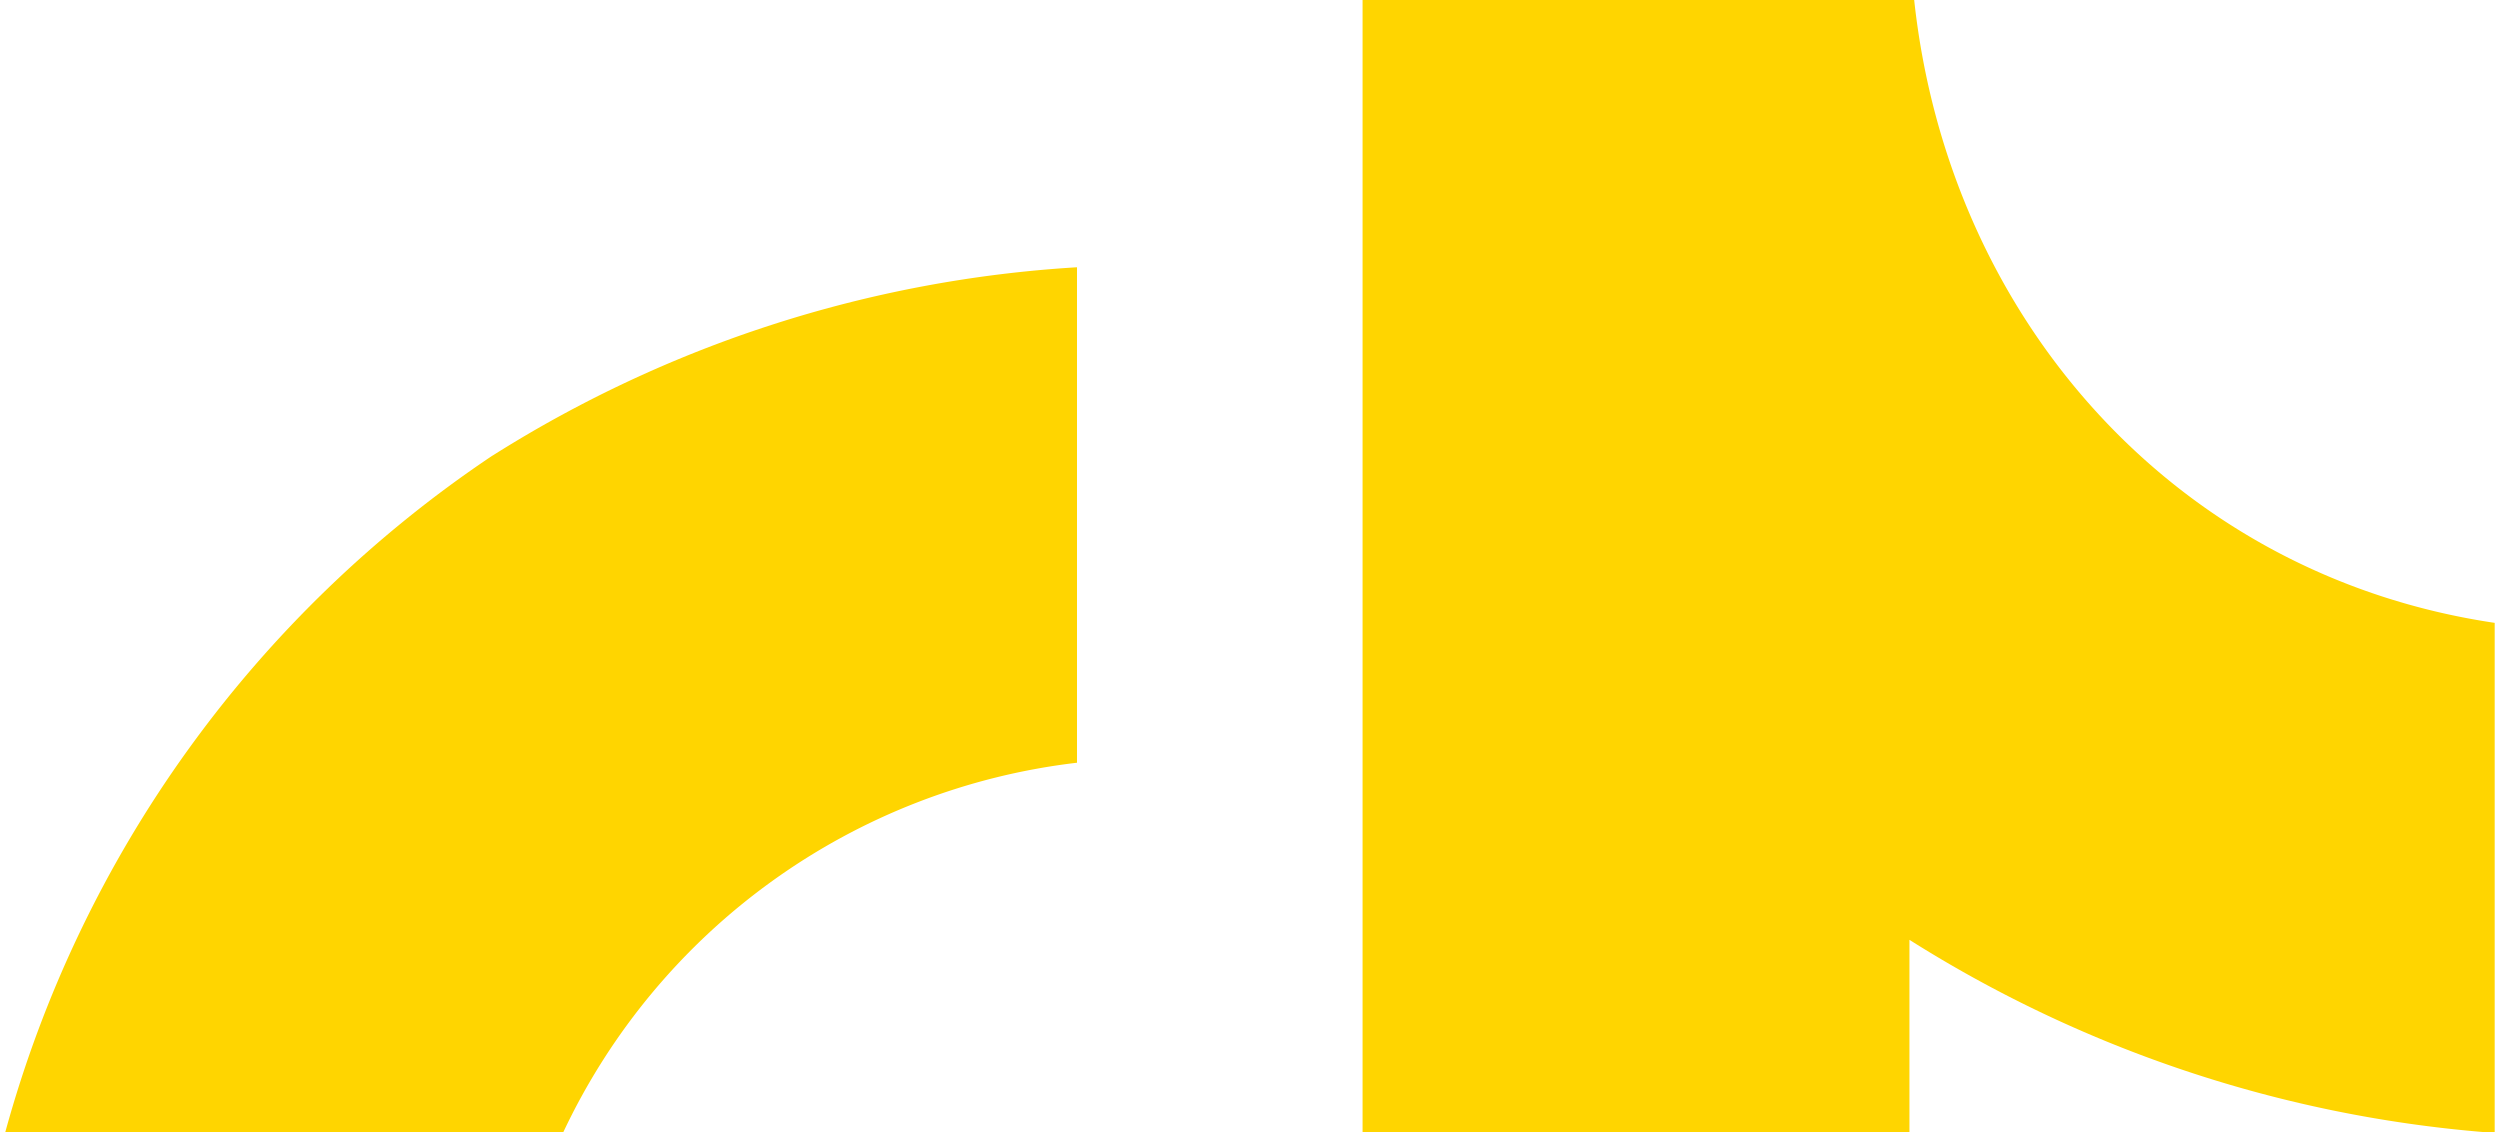 <?xml version="1.0" encoding="UTF-8" standalone="no"?>
<svg xmlns="http://www.w3.org/2000/svg" height="120" viewBox="0 0 265.596 120.784" width="265">
  <g id="vzor" transform="translate(0 0)">
    <path d="M291.788,327.46c-34.126-5.06-58.267-32.5-61.936-66.454H171V381.79h58.347V361.279a135.724,135.724,0,0,0,61.246,20.511h1.195Z" data-name="Path 3102" fill="#ffd500" id="Path_3102" transform="translate(-26.191 -261.006)"/>
    <path d="M136.66,118.091a127.36,127.36,0,0,0-51.978,72.171h59.54a69.555,69.555,0,0,1,54.8-39.4V98a131.512,131.512,0,0,0-62.364,20.1Z" data-name="Path 3104" fill="#ffd500" id="Path_3104" transform="translate(-84.682 -69.484)"/>
  </g>
</svg>

